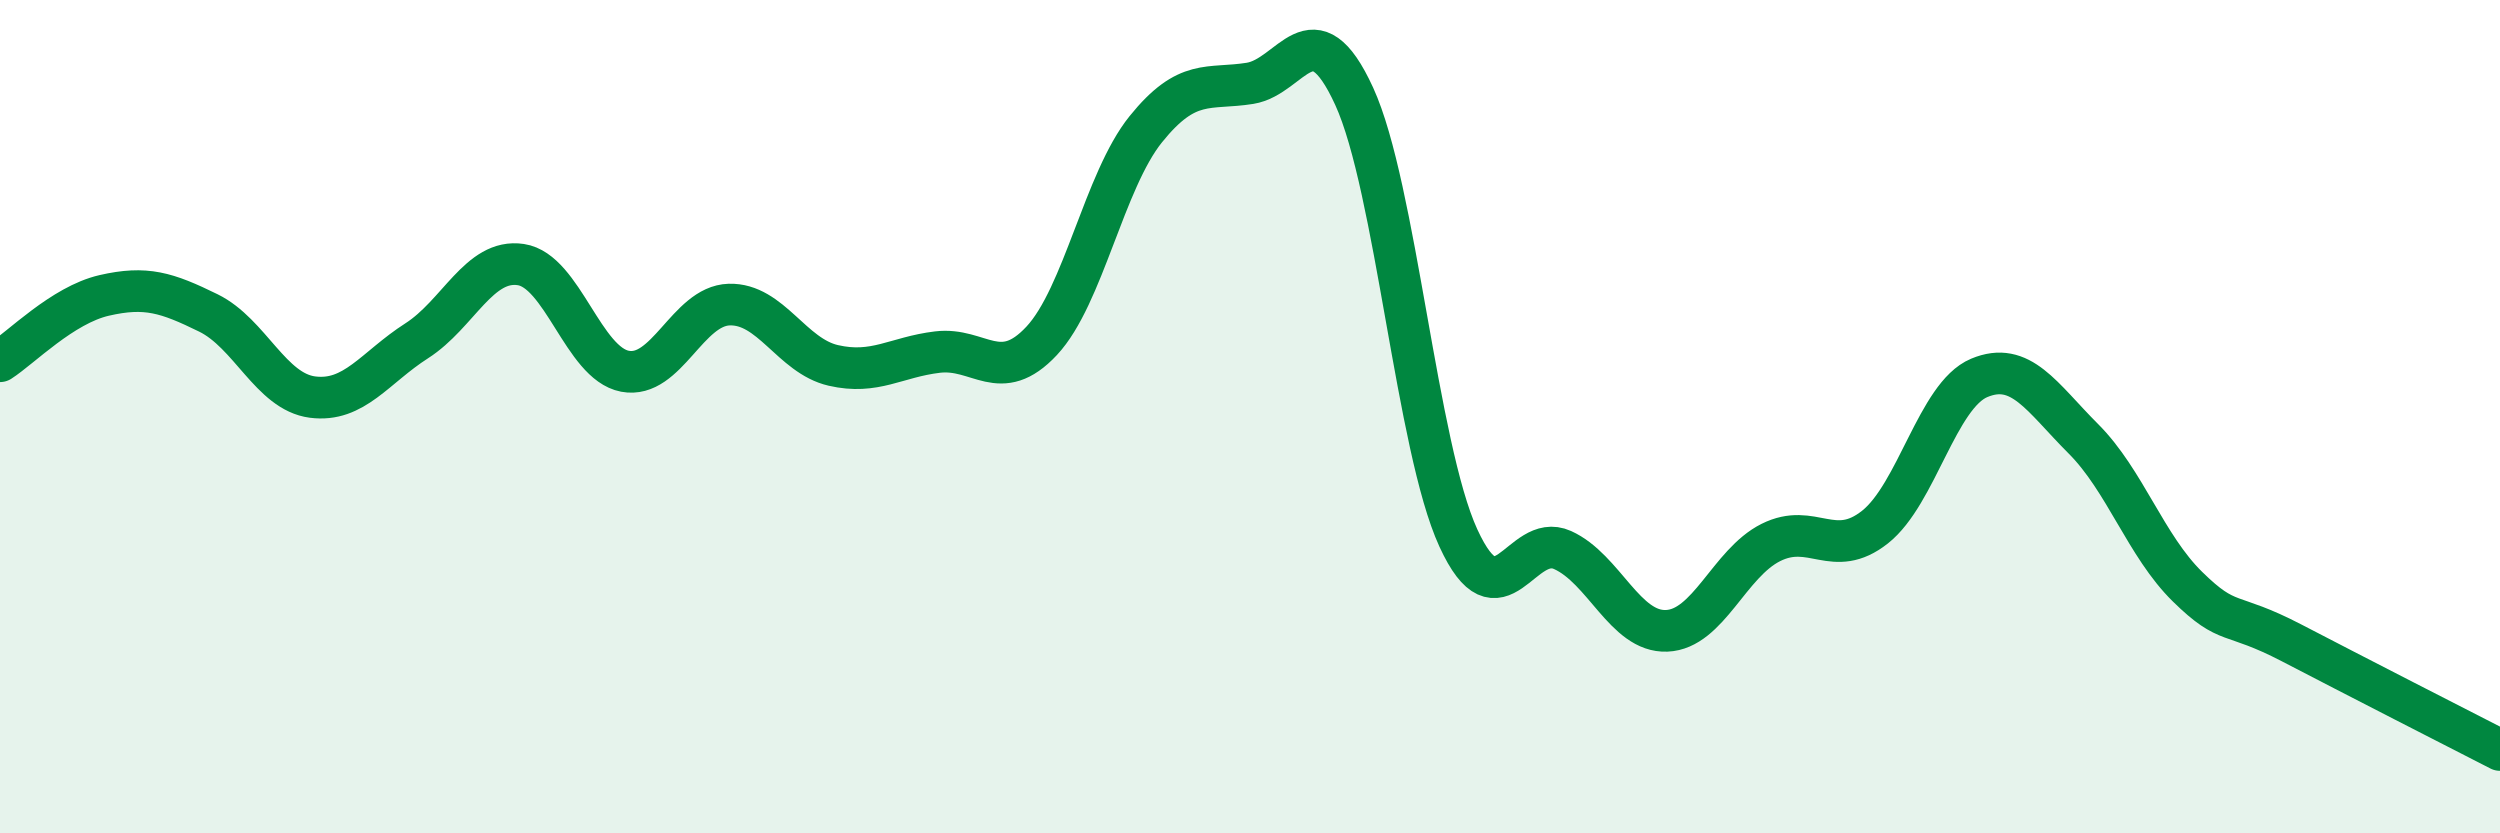 
    <svg width="60" height="20" viewBox="0 0 60 20" xmlns="http://www.w3.org/2000/svg">
      <path
        d="M 0,8.67 C 0.5,8.35 1.5,7.32 2.5,7.09 C 3.5,6.86 4,7.02 5,7.51 C 6,8 6.5,9.4 7.5,9.53 C 8.5,9.66 9,8.82 10,8.18 C 11,7.54 11.5,6.2 12.5,6.35 C 13.5,6.5 14,8.72 15,8.91 C 16,9.1 16.5,7.34 17.5,7.31 C 18.5,7.28 19,8.54 20,8.77 C 21,9 21.5,8.57 22.5,8.45 C 23.5,8.33 24,9.25 25,8.18 C 26,7.11 26.5,4.34 27.5,3.1 C 28.5,1.86 29,2.16 30,2 C 31,1.84 31.5,0.13 32.5,2.31 C 33.5,4.49 34,10.73 35,12.91 C 36,15.09 36.5,12.75 37.5,13.2 C 38.5,13.65 39,15.18 40,15.14 C 41,15.1 41.5,13.52 42.5,13.02 C 43.5,12.52 44,13.44 45,12.65 C 46,11.86 46.5,9.49 47.5,9.07 C 48.5,8.65 49,9.53 50,10.53 C 51,11.53 51.5,13.1 52.5,14.08 C 53.5,15.06 53.5,14.65 55,15.43 C 56.5,16.21 59,17.49 60,18L60 20L0 20Z"
        fill="#008740"
        opacity="0.1"
        stroke-linecap="round"
        stroke-linejoin="round"
      />
      <path
        d="M 0,8.67 C 0.5,8.35 1.5,7.32 2.5,7.09 C 3.5,6.86 4,7.02 5,7.51 C 6,8 6.5,9.4 7.5,9.53 C 8.5,9.66 9,8.82 10,8.18 C 11,7.54 11.5,6.2 12.5,6.35 C 13.5,6.5 14,8.72 15,8.91 C 16,9.1 16.5,7.34 17.5,7.31 C 18.5,7.28 19,8.54 20,8.77 C 21,9 21.5,8.57 22.5,8.45 C 23.5,8.33 24,9.25 25,8.18 C 26,7.11 26.5,4.34 27.5,3.1 C 28.5,1.86 29,2.16 30,2 C 31,1.84 31.5,0.13 32.5,2.31 C 33.5,4.49 34,10.73 35,12.91 C 36,15.09 36.5,12.75 37.5,13.2 C 38.5,13.65 39,15.18 40,15.14 C 41,15.1 41.5,13.52 42.5,13.02 C 43.5,12.52 44,13.44 45,12.65 C 46,11.86 46.5,9.49 47.5,9.07 C 48.5,8.65 49,9.53 50,10.53 C 51,11.53 51.5,13.1 52.5,14.08 C 53.5,15.06 53.5,14.65 55,15.43 C 56.5,16.21 59,17.49 60,18"
        stroke="#008740"
        stroke-width="1"
        fill="none"
        stroke-linecap="round"
        stroke-linejoin="round"
      />
    </svg>
  